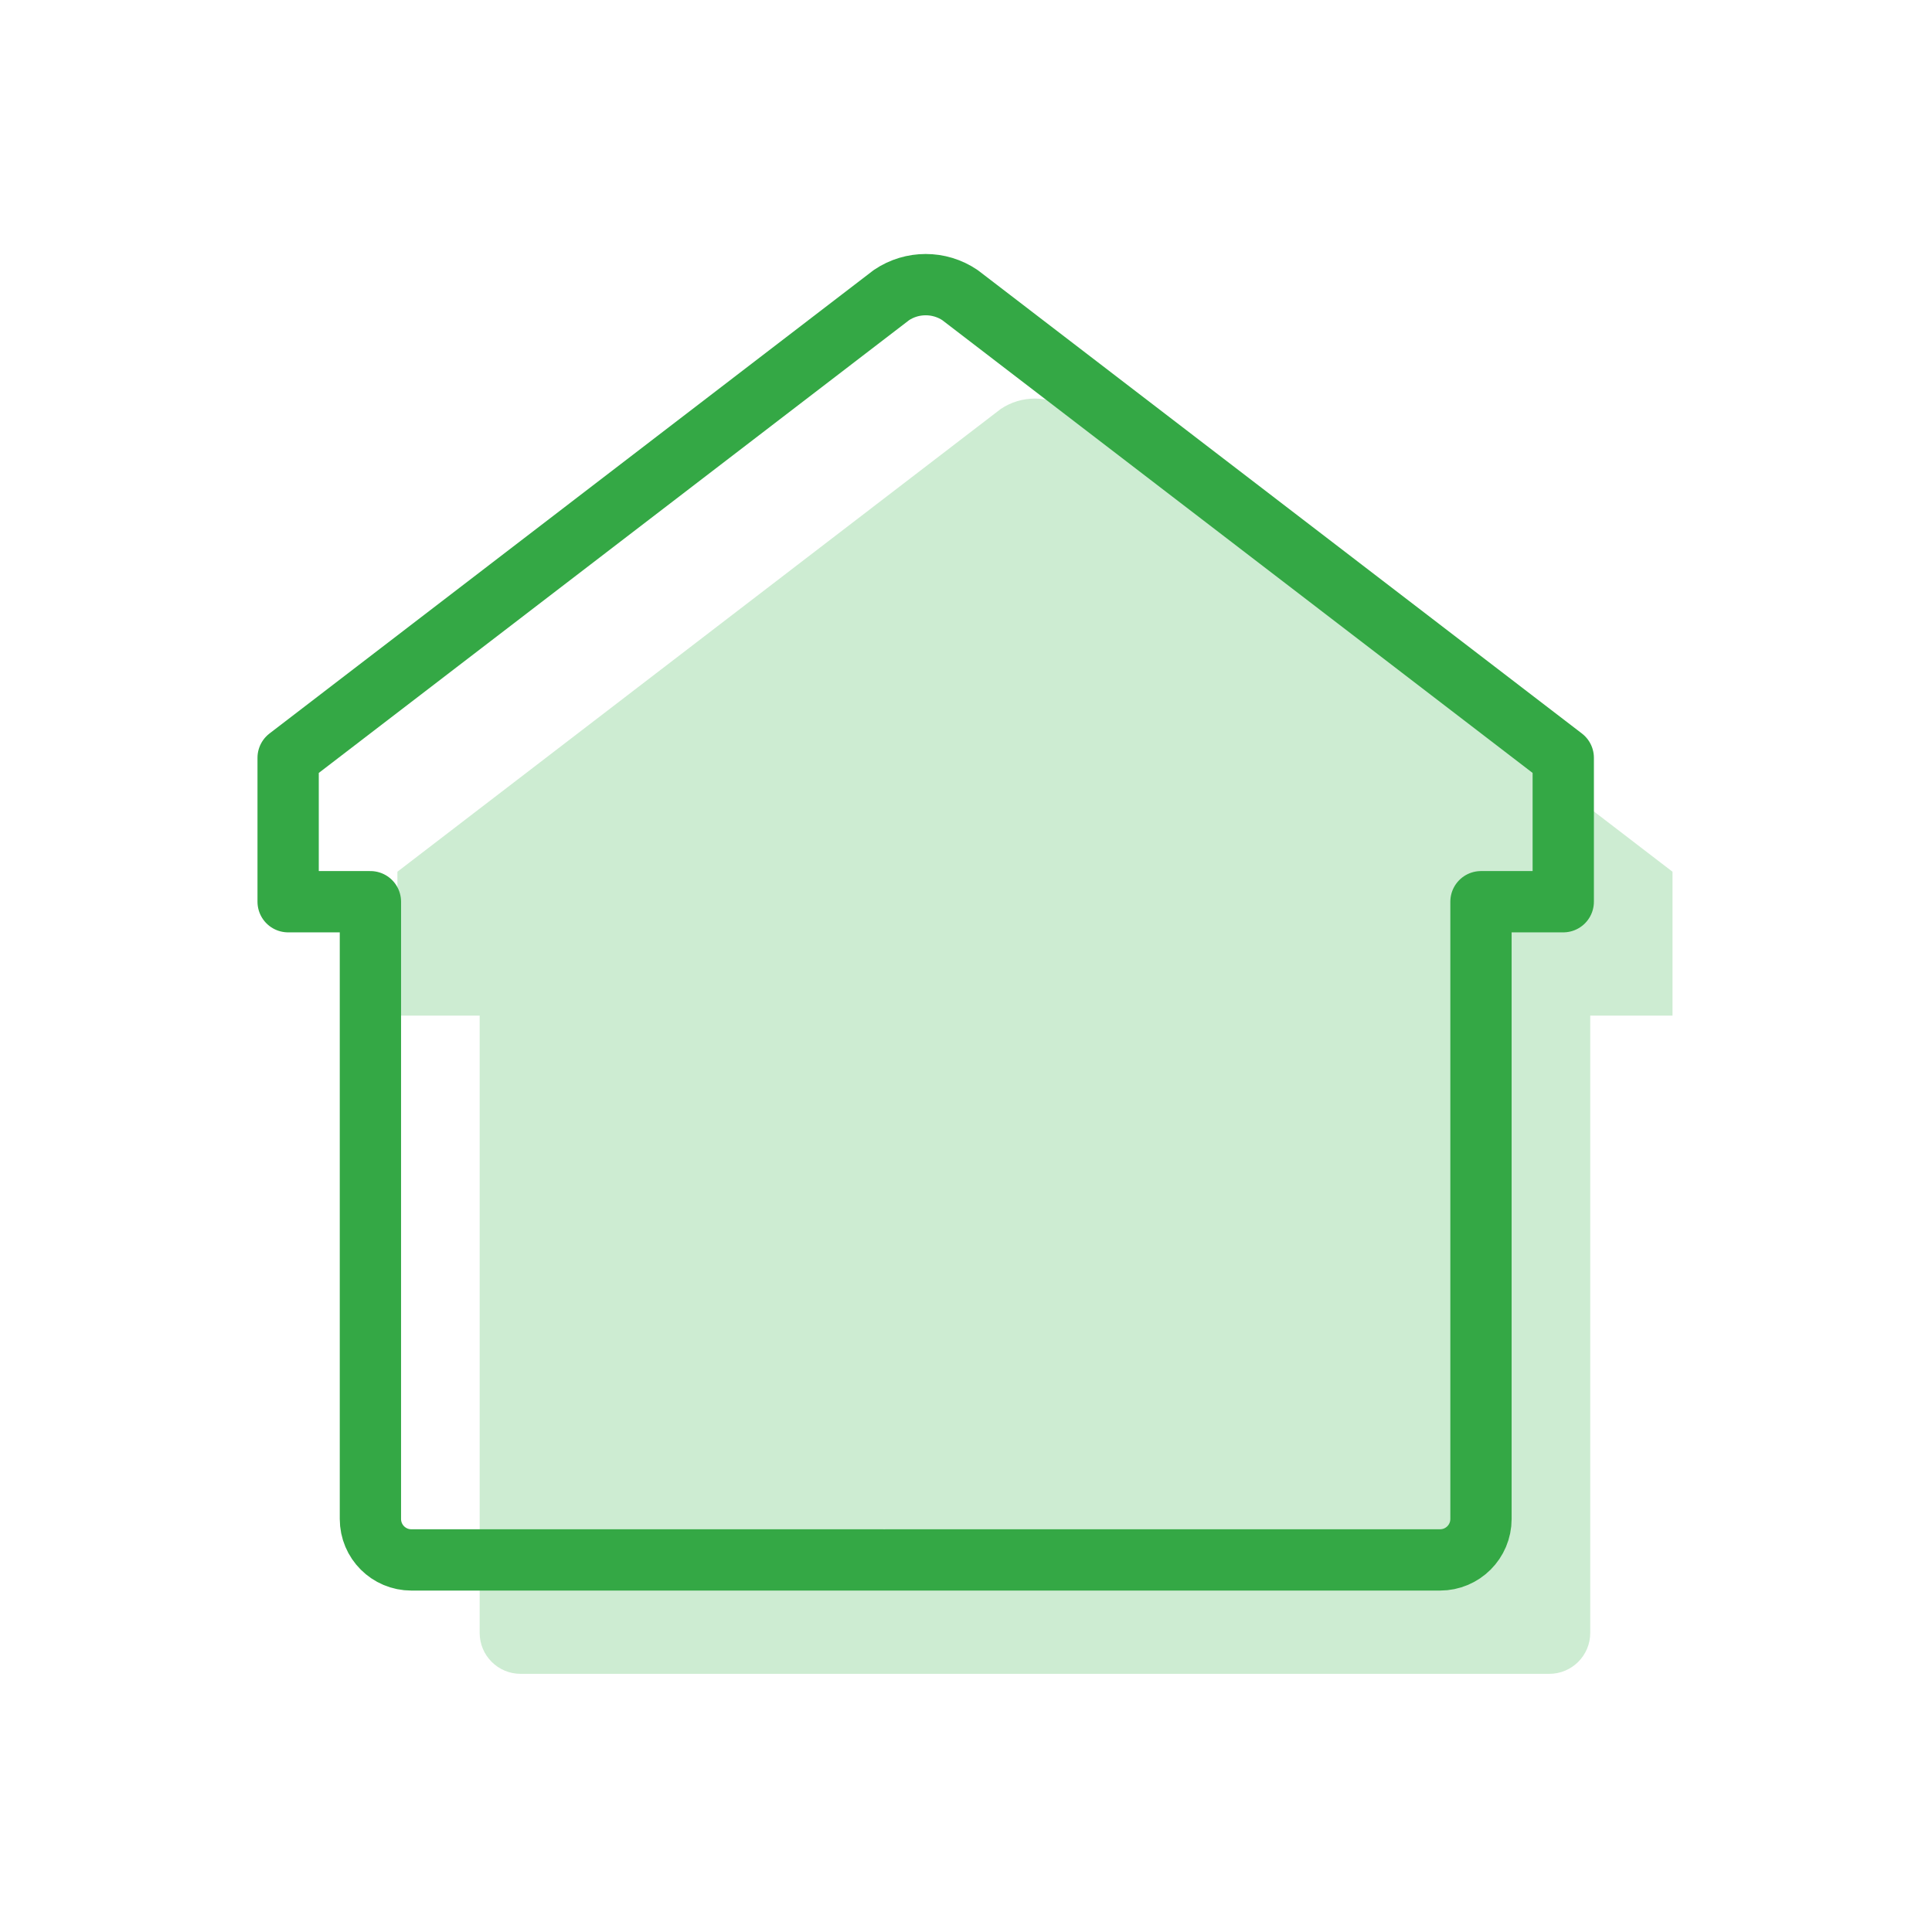 <?xml version="1.0" encoding="UTF-8"?><svg id="Laag_1" xmlns="http://www.w3.org/2000/svg" viewBox="0 0 58 58"><defs><style>.cls-1{fill:#37b34a;}.cls-2{fill:none;stroke:#34a845;stroke-linecap:round;stroke-linejoin:round;stroke-width:1.84px;}.cls-3{isolation:isolate;opacity:.25;}</style></defs><g id="Component_50_5"><g id="Isolatie" class="cls-3"><path id="Path_22" class="cls-1" d="m29.83,50.25h-14.2c-.68,0-1.23-.55-1.23-1.23v-18.53h-2.47v-4.32l18.11-13.89c.62-.42,1.44-.42,2.06,0l18.11,13.89v4.32h-2.47v18.53c0,.68-.55,1.23-1.23,1.23h-16.63"/></g><g id="Isolatie-2"><path id="Path_22-2" class="cls-2" d="m26.55,46.83h-14.2c-.68,0-1.23-.55-1.23-1.23v-18.53h-2.47v-4.32l18.11-13.89c.62-.42,1.44-.42,2.06,0l18.11,13.89v4.32h-2.47v18.53c0,.68-.55,1.23-1.23,1.23h-16.63"/></g></g></svg>